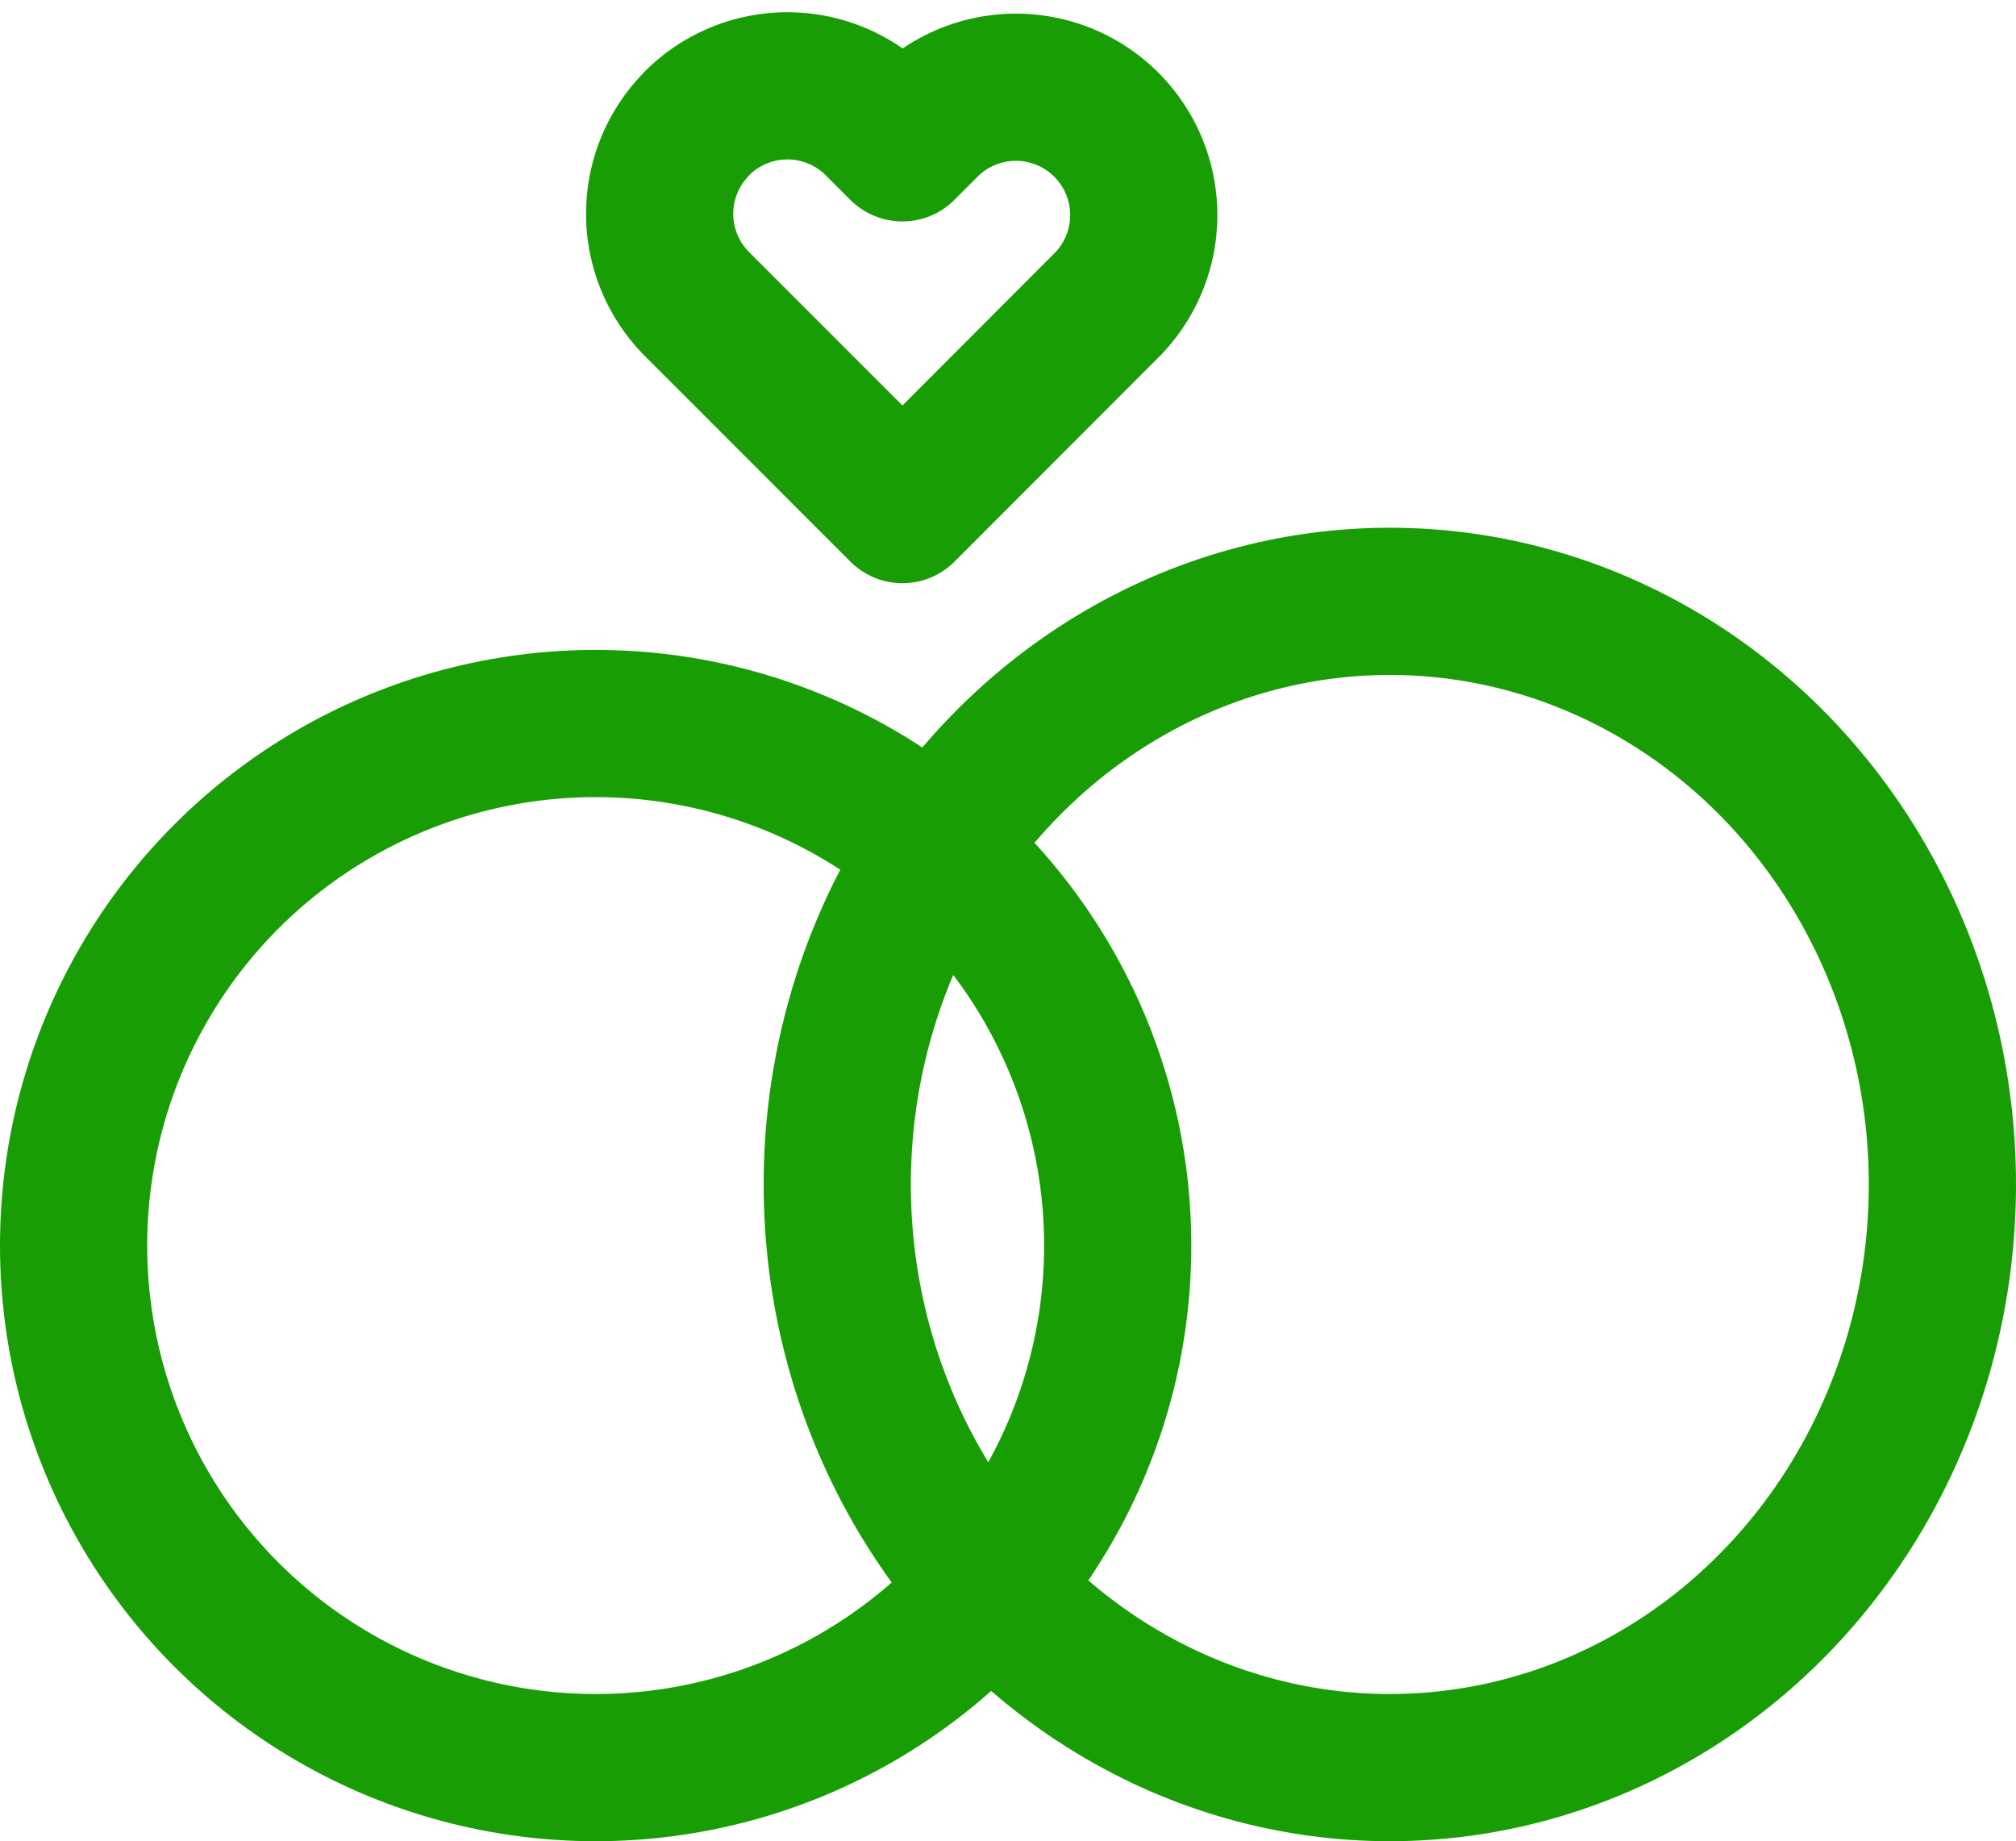 <svg xmlns="http://www.w3.org/2000/svg" width="41.088" height="37.525" viewBox="0 0 41.088 37.525">
  <g id="icon-wedding-color" transform="translate(0 1.749)">
    <g id="Ellipse_46" data-name="Ellipse 46" transform="translate(15.564 9.007)" fill="none" stroke="#189e04" stroke-width="3">
      <ellipse cx="12.762" cy="13.385" rx="12.762" ry="13.385" stroke="none"/>
      <ellipse cx="12.762" cy="13.385" rx="11.262" ry="11.885" fill="none"/>
    </g>
    <g id="Ellipse_47" data-name="Ellipse 47" transform="translate(0 11.497)" fill="none" stroke="#189e04" stroke-width="3">
      <ellipse cx="12.14" cy="12.14" rx="12.14" ry="12.14" stroke="none"/>
      <ellipse cx="12.14" cy="12.14" rx="10.64" ry="10.64" fill="none"/>
    </g>
    <path id="Icon_feather-heart" data-name="Icon feather-heart" d="M3.087,5.261a2.605,2.605,0,0,1,3.685,0l.5.5.5-.5a2.606,2.606,0,0,1,3.685,3.685l-.5.5L7.274,13.134,3.589,9.448l-.5-.5a2.605,2.605,0,0,1,0-3.685Z" transform="translate(11.119 -4.497)" fill="none" stroke="#189e04" stroke-linecap="round" stroke-linejoin="round" stroke-width="3"/>
  </g>
</svg>
